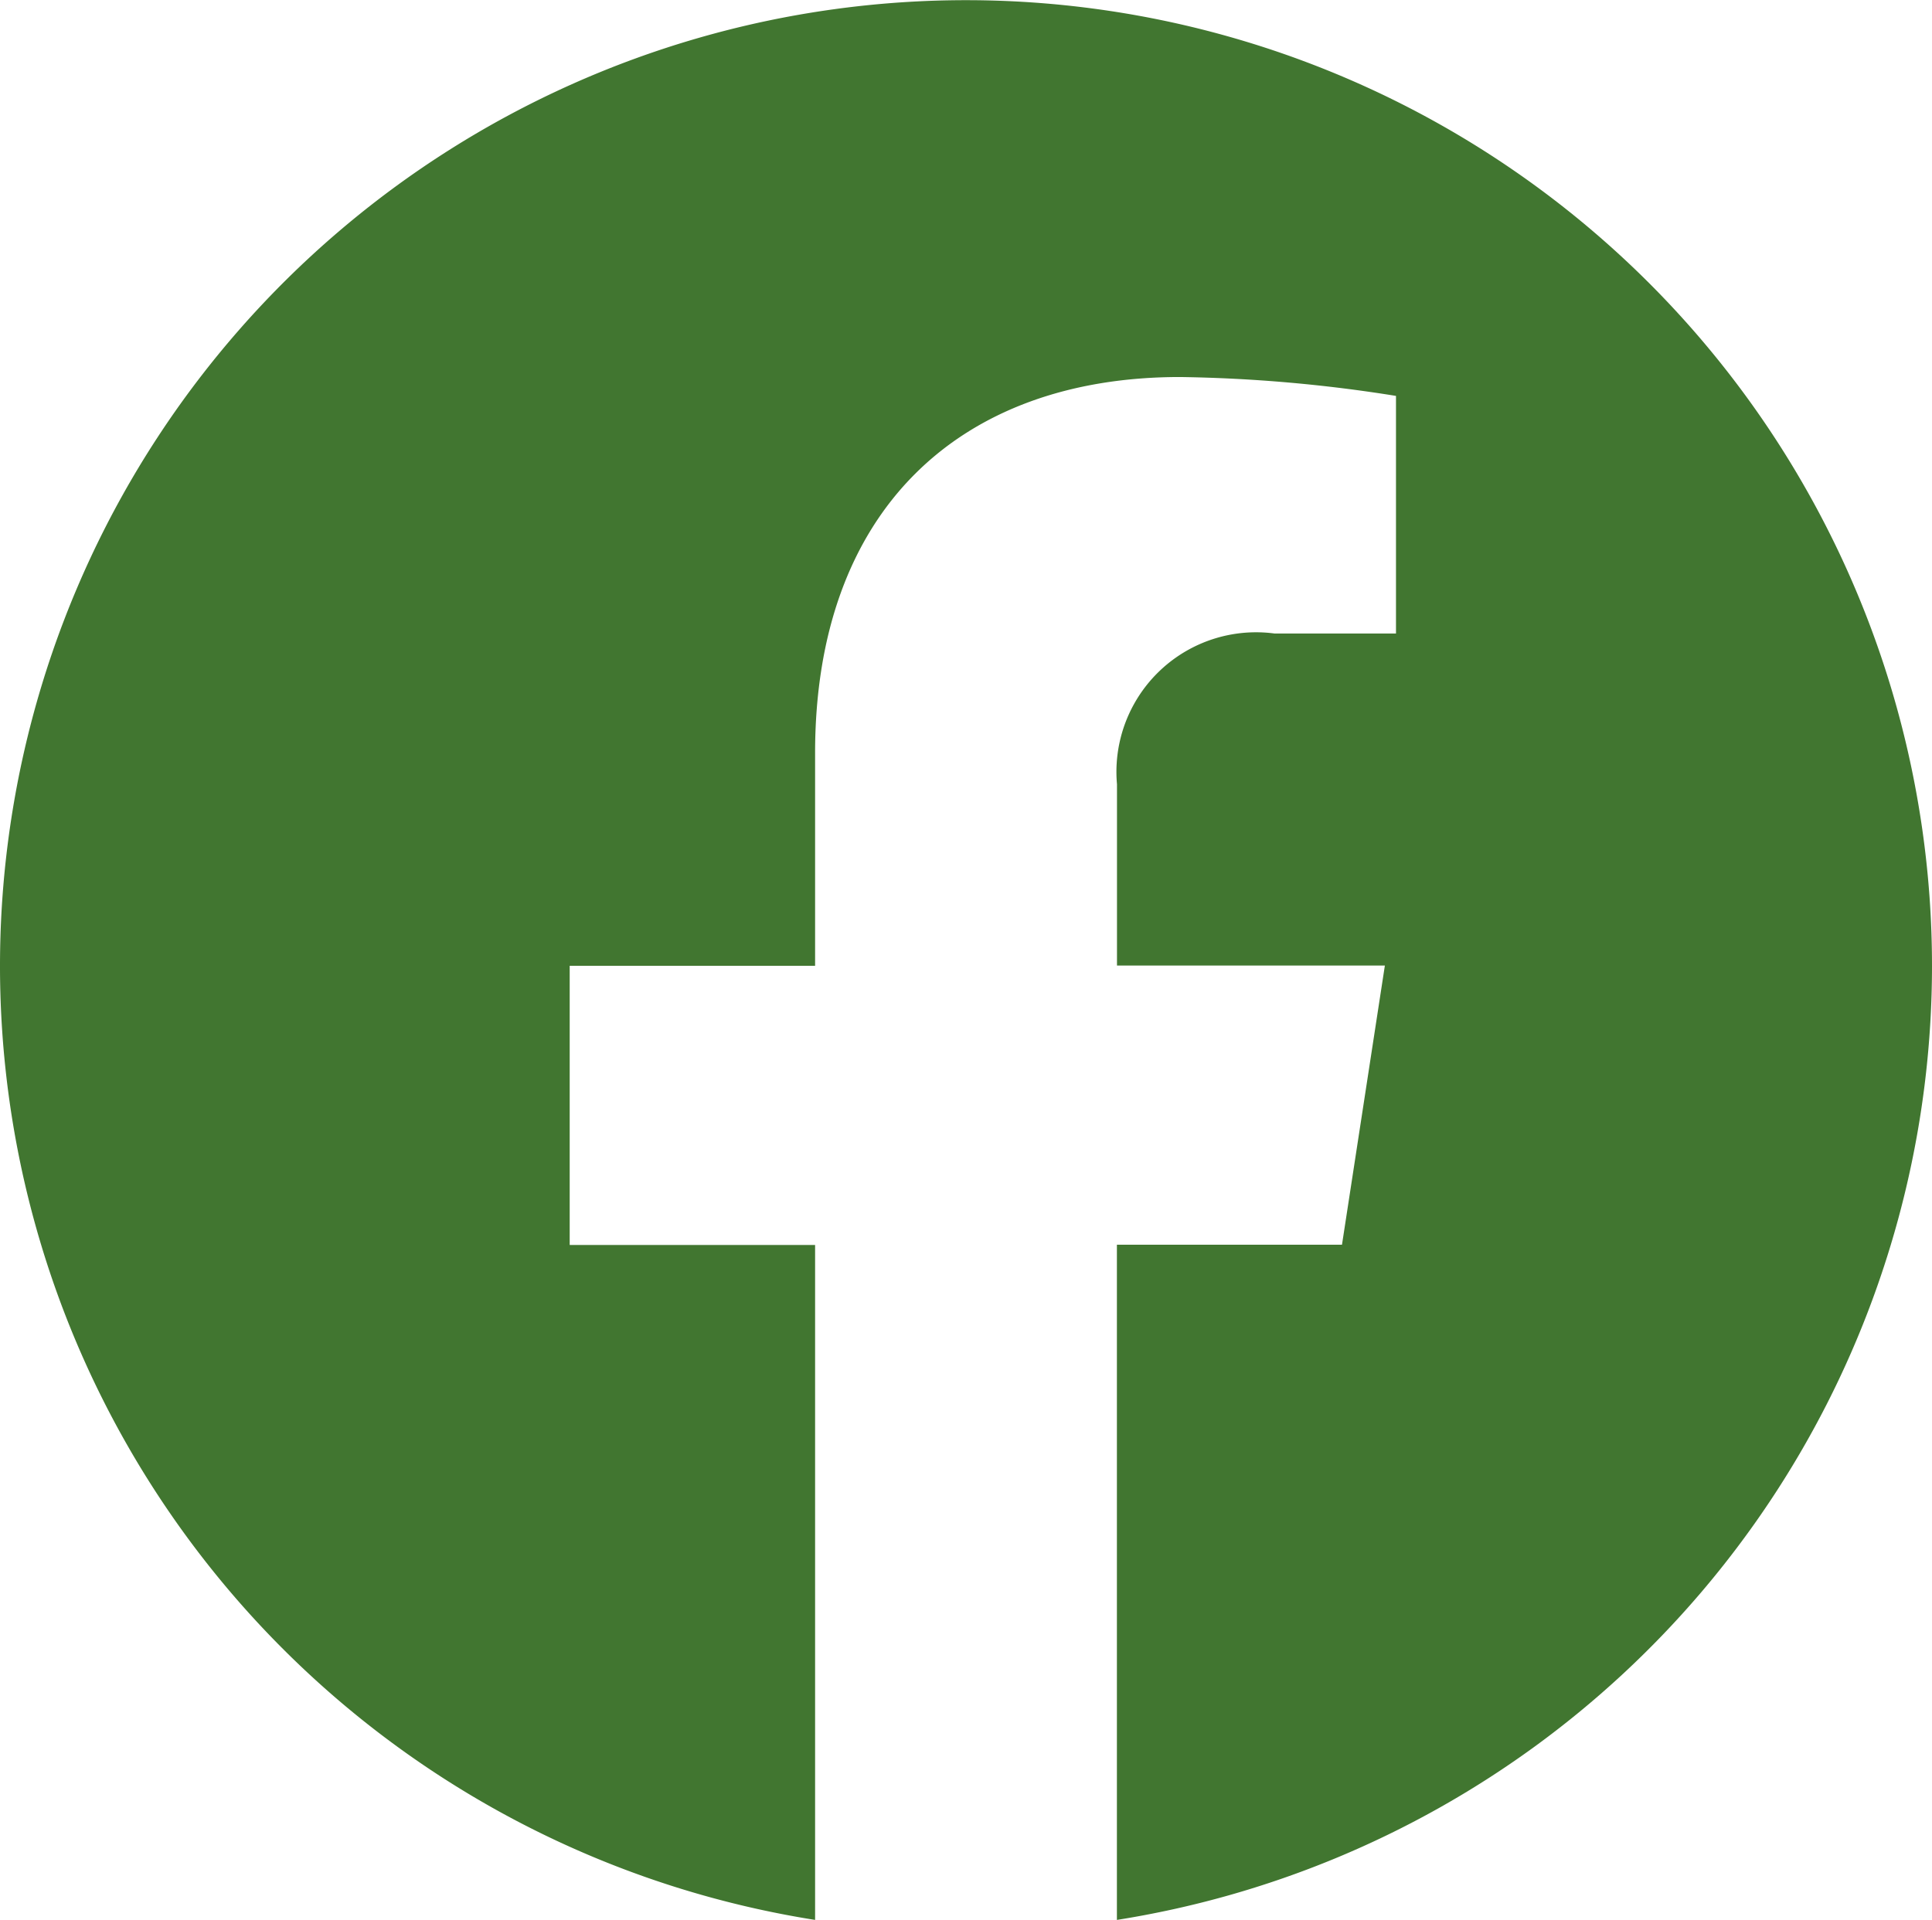 <svg id="logo_footer_social-facebook" xmlns="http://www.w3.org/2000/svg" width="24.146" height="24" viewBox="0 0 24.146 24">
  <path id="logo_footer_social-facebook-2" data-name="logo_footer_social-facebook" d="M32.146,20.073A12.073,12.073,0,1,0,18.187,32V23.563H15.12v-3.49h3.067v-2.66c0-3.026,1.8-4.7,4.56-4.7a18.58,18.58,0,0,1,2.7.236v2.97H23.927a1.745,1.745,0,0,0-1.967,1.885v2.266h3.348l-.536,3.49H21.959V32A12.077,12.077,0,0,0,32.146,20.073Z" transform="translate(-8 -8)" fill="#417630"/>
</svg>
